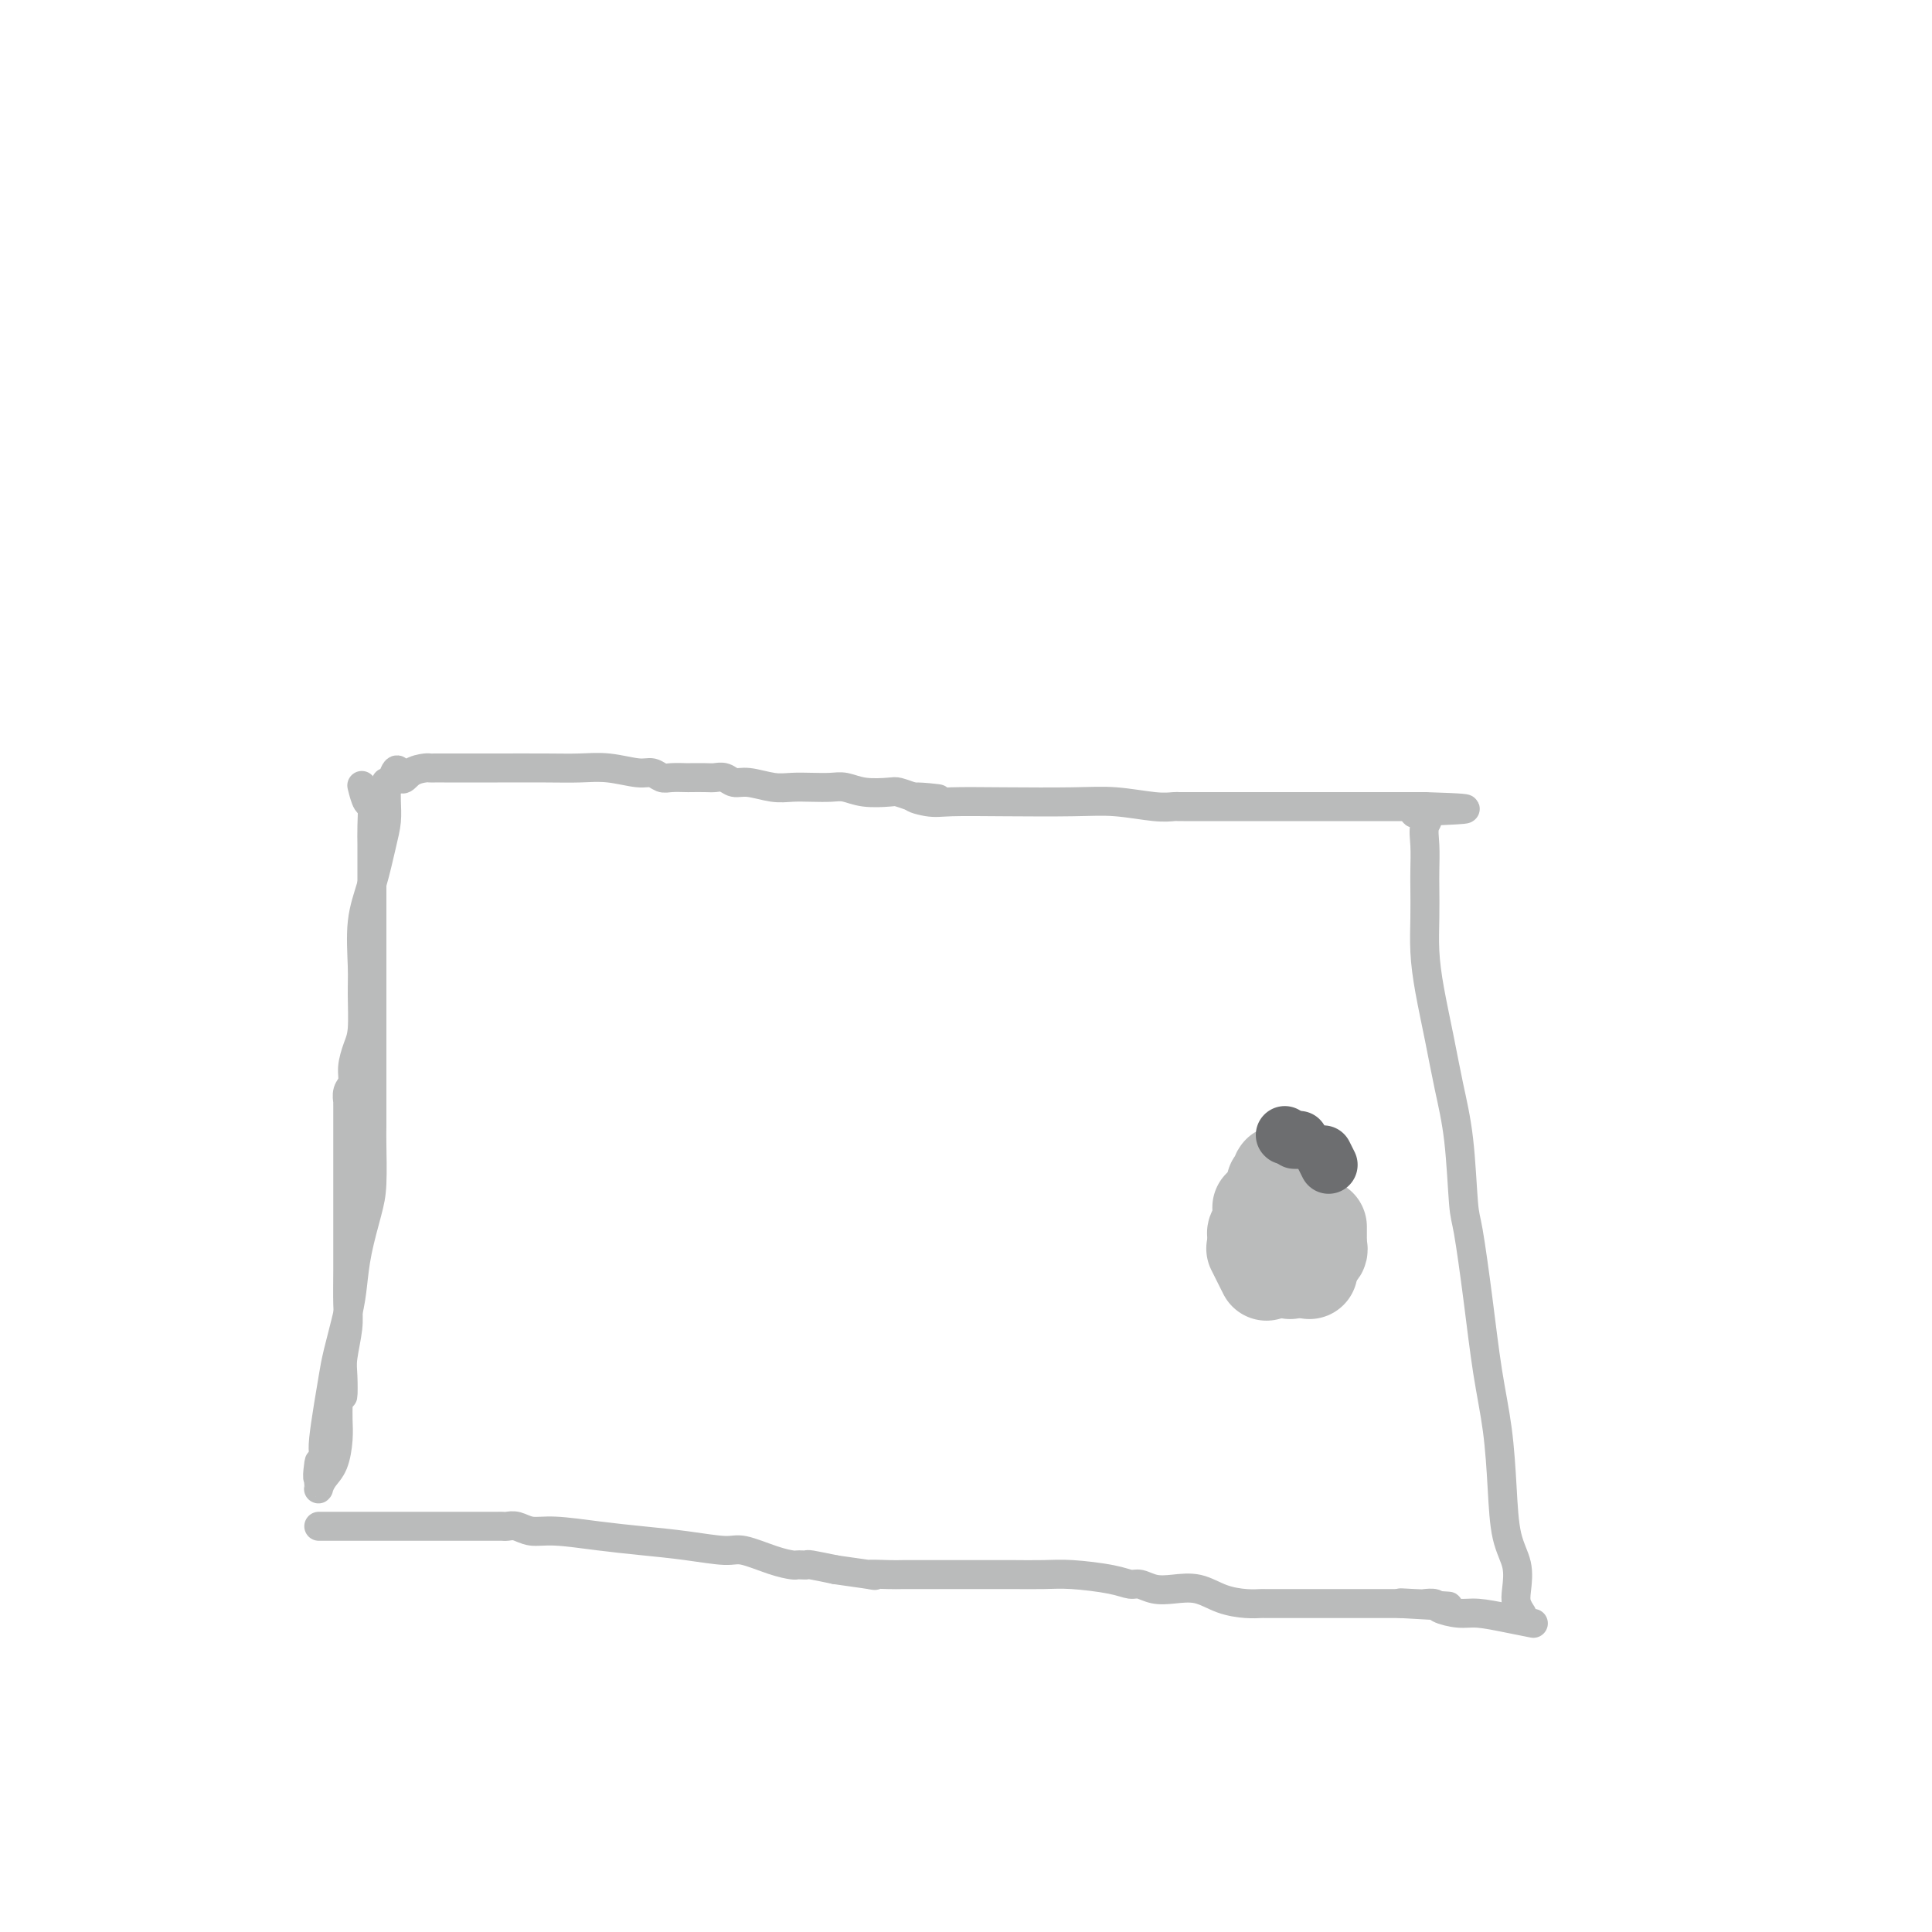 <svg viewBox='0 0 400 400' version='1.1' xmlns='http://www.w3.org/2000/svg' xmlns:xlink='http://www.w3.org/1999/xlink'><g fill='none' stroke='#BABBBB' stroke-width='6' stroke-linecap='round' stroke-linejoin='round'><path d='M75,163c-0.083,-0.335 -0.166,-0.670 0,0c0.166,0.670 0.580,2.344 1,3c0.420,0.656 0.845,0.292 1,1c0.155,0.708 0.042,2.487 0,4c-0.042,1.513 -0.011,2.760 0,4c0.011,1.240 0.003,2.473 0,5c-0.003,2.527 -0.001,6.349 0,9c0.001,2.651 0.000,4.130 0,6c-0.000,1.870 -0.000,4.131 0,6c0.000,1.869 0.000,3.347 0,5c-0.000,1.653 -0.000,3.482 0,5c0.000,1.518 0.000,2.725 0,4c-0.000,1.275 -0.000,2.619 0,4c0.000,1.381 0.001,2.798 0,4c-0.001,1.202 -0.002,2.187 0,4c0.002,1.813 0.008,4.454 0,6c-0.008,1.546 -0.030,1.998 0,4c0.030,2.002 0.111,5.553 0,8c-0.111,2.447 -0.415,3.788 -1,6c-0.585,2.212 -1.452,5.293 -2,8c-0.548,2.707 -0.776,5.039 -1,7c-0.224,1.961 -0.442,3.551 -1,6c-0.558,2.449 -1.456,5.759 -2,8c-0.544,2.241 -0.733,3.415 -1,5c-0.267,1.585 -0.610,3.581 -1,6c-0.390,2.419 -0.826,5.263 -1,7c-0.174,1.737 -0.087,2.369 0,3'/><path d='M67,301c-1.774,8.947 -1.208,3.313 -1,2c0.208,-1.313 0.058,1.695 0,3c-0.058,1.305 -0.023,0.907 0,1c0.023,0.093 0.034,0.679 0,1c-0.034,0.321 -0.114,0.379 0,0c0.114,-0.379 0.423,-1.194 1,-2c0.577,-0.806 1.423,-1.603 2,-3c0.577,-1.397 0.887,-3.395 1,-5c0.113,-1.605 0.030,-2.817 0,-4c-0.030,-1.183 -0.009,-2.338 0,-3c0.009,-0.662 0.004,-0.831 0,-1'/><path d='M70,290c0.841,-2.502 0.943,-0.757 1,-1c0.057,-0.243 0.068,-2.474 0,-4c-0.068,-1.526 -0.214,-2.345 0,-4c0.214,-1.655 0.789,-4.144 1,-6c0.211,-1.856 0.056,-3.078 0,-5c-0.056,-1.922 -0.015,-4.543 0,-7c0.015,-2.457 0.004,-4.750 0,-8c-0.004,-3.250 -0.001,-7.456 0,-10c0.001,-2.544 0.000,-3.427 0,-5c-0.000,-1.573 -0.000,-3.837 0,-5c0.000,-1.163 0.000,-1.224 0,-2c-0.000,-0.776 -0.001,-2.267 0,-3c0.001,-0.733 0.004,-0.710 0,-1c-0.004,-0.290 -0.016,-0.895 0,-1c0.016,-0.105 0.060,0.289 0,0c-0.060,-0.289 -0.222,-1.260 0,-2c0.222,-0.740 0.830,-1.250 1,-2c0.170,-0.750 -0.098,-1.739 0,-3c0.098,-1.261 0.561,-2.793 1,-4c0.439,-1.207 0.856,-2.090 1,-4c0.144,-1.910 0.017,-4.845 0,-7c-0.017,-2.155 0.076,-3.528 0,-6c-0.076,-2.472 -0.322,-6.044 0,-9c0.322,-2.956 1.210,-5.296 2,-8c0.790,-2.704 1.480,-5.772 2,-8c0.520,-2.228 0.871,-3.616 1,-5c0.129,-1.384 0.037,-2.763 0,-4c-0.037,-1.237 -0.020,-2.332 0,-3c0.020,-0.668 0.044,-0.911 0,-1c-0.044,-0.089 -0.155,-0.026 0,0c0.155,0.026 0.578,0.013 1,0'/><path d='M81,162c1.305,-4.668 1.568,-1.839 2,-1c0.432,0.839 1.033,-0.311 2,-1c0.967,-0.689 2.298,-0.917 3,-1c0.702,-0.083 0.773,-0.022 1,0c0.227,0.022 0.611,0.006 1,0c0.389,-0.006 0.784,-0.001 2,0c1.216,0.001 3.253,-0.001 5,0c1.747,0.001 3.202,0.004 6,0c2.798,-0.004 6.938,-0.016 10,0c3.062,0.016 5.047,0.061 7,0c1.953,-0.061 3.873,-0.226 6,0c2.127,0.226 4.462,0.845 6,1c1.538,0.155 2.280,-0.155 3,0c0.720,0.155 1.418,0.773 2,1c0.582,0.227 1.048,0.061 2,0c0.952,-0.061 2.391,-0.017 3,0c0.609,0.017 0.389,0.009 1,0c0.611,-0.009 2.052,-0.017 3,0c0.948,0.017 1.404,0.061 2,0c0.596,-0.061 1.331,-0.227 2,0c0.669,0.227 1.273,0.845 2,1c0.727,0.155 1.577,-0.154 3,0c1.423,0.154 3.419,0.772 5,1c1.581,0.228 2.746,0.065 4,0c1.254,-0.065 2.599,-0.031 4,0c1.401,0.031 2.860,0.060 4,0c1.140,-0.060 1.960,-0.209 3,0c1.040,0.209 2.299,0.778 4,1c1.701,0.222 3.842,0.098 5,0c1.158,-0.098 1.331,-0.171 2,0c0.669,0.171 1.835,0.585 3,1'/><path d='M189,165c9.899,0.868 3.146,0.037 1,0c-2.146,-0.037 0.316,0.721 2,1c1.684,0.279 2.589,0.078 5,0c2.411,-0.078 6.327,-0.035 11,0c4.673,0.035 10.102,0.062 14,0c3.898,-0.062 6.263,-0.213 9,0c2.737,0.213 5.845,0.789 8,1c2.155,0.211 3.356,0.057 4,0c0.644,-0.057 0.732,-0.015 1,0c0.268,0.015 0.716,0.004 1,0c0.284,-0.004 0.405,-0.001 1,0c0.595,0.001 1.666,0.000 2,0c0.334,-0.000 -0.068,-0.000 0,0c0.068,0.000 0.605,0.000 3,0c2.395,-0.000 6.648,-0.000 11,0c4.352,0.000 8.801,0.000 12,0c3.199,-0.000 5.146,-0.000 6,0c0.854,0.000 0.615,0.000 1,0c0.385,-0.000 1.395,-0.000 2,0c0.605,0.000 0.806,0.000 2,0c1.194,-0.000 3.381,-0.000 5,0c1.619,0.000 2.671,0.000 3,0c0.329,-0.000 -0.065,-0.000 0,0c0.065,0.000 0.590,0.000 1,0c0.410,-0.000 0.705,-0.000 1,0'/><path d='M295,167c16.398,0.495 4.394,0.733 0,1c-4.394,0.267 -1.177,0.561 0,1c1.177,0.439 0.316,1.021 0,2c-0.316,0.979 -0.085,2.356 0,4c0.085,1.644 0.025,3.555 0,5c-0.025,1.445 -0.015,2.423 0,4c0.015,1.577 0.034,3.751 0,6c-0.034,2.249 -0.122,4.572 0,7c0.122,2.428 0.452,4.962 1,8c0.548,3.038 1.312,6.580 2,10c0.688,3.420 1.301,6.718 2,10c0.699,3.282 1.485,6.547 2,11c0.515,4.453 0.757,10.093 1,13c0.243,2.907 0.485,3.081 1,6c0.515,2.919 1.303,8.583 2,14c0.697,5.417 1.305,10.587 2,15c0.695,4.413 1.479,8.071 2,12c0.521,3.929 0.780,8.130 1,12c0.220,3.870 0.402,7.408 1,10c0.598,2.592 1.610,4.236 2,6c0.390,1.764 0.156,3.648 0,5c-0.156,1.352 -0.234,2.172 0,3c0.234,0.828 0.781,1.665 1,2c0.219,0.335 0.109,0.167 0,0'/><path d='M66,316c1.080,0.000 2.160,0.000 3,0c0.840,-0.000 1.439,-0.000 2,0c0.561,0.000 1.082,0.000 3,0c1.918,-0.000 5.231,-0.000 9,0c3.769,0.000 7.994,0.000 11,0c3.006,-0.000 4.795,-0.000 6,0c1.205,0.000 1.828,0.000 2,0c0.172,-0.000 -0.106,-0.001 0,0c0.106,0.001 0.597,0.004 1,0c0.403,-0.004 0.718,-0.016 1,0c0.282,0.016 0.529,0.060 1,0c0.471,-0.060 1.165,-0.223 2,0c0.835,0.223 1.812,0.833 3,1c1.188,0.167 2.587,-0.109 5,0c2.413,0.109 5.840,0.602 9,1c3.160,0.398 6.053,0.702 9,1c2.947,0.298 5.949,0.591 9,1c3.051,0.409 6.151,0.933 8,1c1.849,0.067 2.446,-0.322 4,0c1.554,0.322 4.066,1.354 6,2c1.934,0.646 3.289,0.904 4,1c0.711,0.096 0.779,0.028 1,0c0.221,-0.028 0.595,-0.018 1,0c0.405,0.018 0.840,0.043 1,0c0.160,-0.043 0.046,-0.155 1,0c0.954,0.155 2.977,0.578 5,1'/><path d='M173,325c11.580,1.619 7.530,1.166 7,1c-0.530,-0.166 2.462,-0.044 4,0c1.538,0.044 1.624,0.012 3,0c1.376,-0.012 4.042,-0.003 6,0c1.958,0.003 3.209,0.001 5,0c1.791,-0.001 4.124,-0.001 6,0c1.876,0.001 3.296,0.003 4,0c0.704,-0.003 0.692,-0.011 2,0c1.308,0.011 3.935,0.040 6,0c2.065,-0.040 3.567,-0.151 6,0c2.433,0.151 5.798,0.563 8,1c2.202,0.437 3.242,0.900 4,1c0.758,0.100 1.233,-0.163 2,0c0.767,0.163 1.825,0.751 3,1c1.175,0.249 2.465,0.158 4,0c1.535,-0.158 3.315,-0.382 5,0c1.685,0.382 3.277,1.370 5,2c1.723,0.630 3.579,0.901 5,1c1.421,0.099 2.407,0.027 3,0c0.593,-0.027 0.792,-0.007 1,0c0.208,0.007 0.424,0.002 1,0c0.576,-0.002 1.513,-0.001 2,0c0.487,0.001 0.526,0.000 1,0c0.474,-0.000 1.384,-0.000 3,0c1.616,0.000 3.939,0.000 6,0c2.061,-0.000 3.862,-0.000 6,0c2.138,0.000 4.614,0.000 6,0c1.386,-0.000 1.682,-0.000 2,0c0.318,0.000 0.659,0.000 1,0'/><path d='M290,332c18.516,1.084 6.307,0.293 2,0c-4.307,-0.293 -0.711,-0.089 1,0c1.711,0.089 1.537,0.061 2,0c0.463,-0.061 1.564,-0.157 2,0c0.436,0.157 0.209,0.568 1,1c0.791,0.432 2.602,0.887 4,1c1.398,0.113 2.385,-0.114 4,0c1.615,0.114 3.858,0.569 6,1c2.142,0.431 4.183,0.837 5,1c0.817,0.163 0.408,0.081 0,0'/></g>
<g fill='none' stroke='#BABBBB' stroke-width='20' stroke-linecap='round' stroke-linejoin='round'><path d='M264,246c0.000,0.000 0.100,0.100 0.1,0.1'/><path d='M268,250c0.000,0.000 0.100,0.100 0.1,0.1'/><path d='M268,251c0.000,-0.422 0.000,-0.844 0,-1c0.000,-0.156 0.000,-0.044 0,0c0.000,0.044 0.000,0.022 0,0'/><path d='M268,246c0.000,0.000 0.100,0.100 0.1,0.1'/><path d='M265,245c0.000,0.000 0.100,0.100 0.1,0.1'/><path d='M262,250c0.000,-0.091 0.000,-0.182 0,0c0.000,0.182 0.000,0.636 0,1c0.000,0.364 0.000,0.636 0,1c0.000,0.364 0.000,0.818 0,1c-0.000,0.182 0.000,0.091 0,0'/><path d='M267,263c0.000,0.000 0.100,0.100 0.1,0.1'/><path d='M271,263c0.000,0.000 0.100,0.100 0.1,0.1'/><path d='M271,259c0.844,0.111 1.689,0.222 2,0c0.311,-0.222 0.089,-0.778 0,-1c-0.089,-0.222 -0.044,-0.111 0,0'/><path d='M273,256c0.000,-0.311 0.000,-0.622 0,-1c0.000,-0.378 0.000,-0.822 0,-1c0.000,-0.178 0.000,-0.089 0,0'/><path d='M268,243c-0.833,0.000 -1.667,0.000 -2,0c-0.333,0.000 -0.167,0.000 0,0'/><path d='M266,243c-0.452,-0.083 -0.905,-0.167 -1,0c-0.095,0.167 0.167,0.583 0,1c-0.167,0.417 -0.762,0.833 -1,1c-0.238,0.167 -0.119,0.083 0,0'/><path d='M261,250c0.008,0.364 0.016,0.728 0,1c-0.016,0.272 -0.057,0.451 0,1c0.057,0.549 0.211,1.467 0,2c-0.211,0.533 -0.788,0.682 -1,1c-0.212,0.318 -0.061,0.805 0,1c0.061,0.195 0.030,0.097 0,0'/><path d='M260,259c-0.226,-0.452 -0.452,-0.905 0,0c0.452,0.905 1.583,3.167 2,4c0.417,0.833 0.119,0.238 0,0c-0.119,-0.238 -0.060,-0.119 0,0'/></g>
<g fill='none' stroke='#6D6E70' stroke-width='12' stroke-linecap='round' stroke-linejoin='round'><path d='M266,235c0.000,0.000 0.100,0.100 0.1,0.1'/><path d='M268,236c0.417,0.000 0.833,0.000 1,0c0.167,0.000 0.083,0.000 0,0'/><path d='M274,239c0.417,0.833 0.833,1.667 1,2c0.167,0.333 0.083,0.167 0,0'/></g>
</svg>